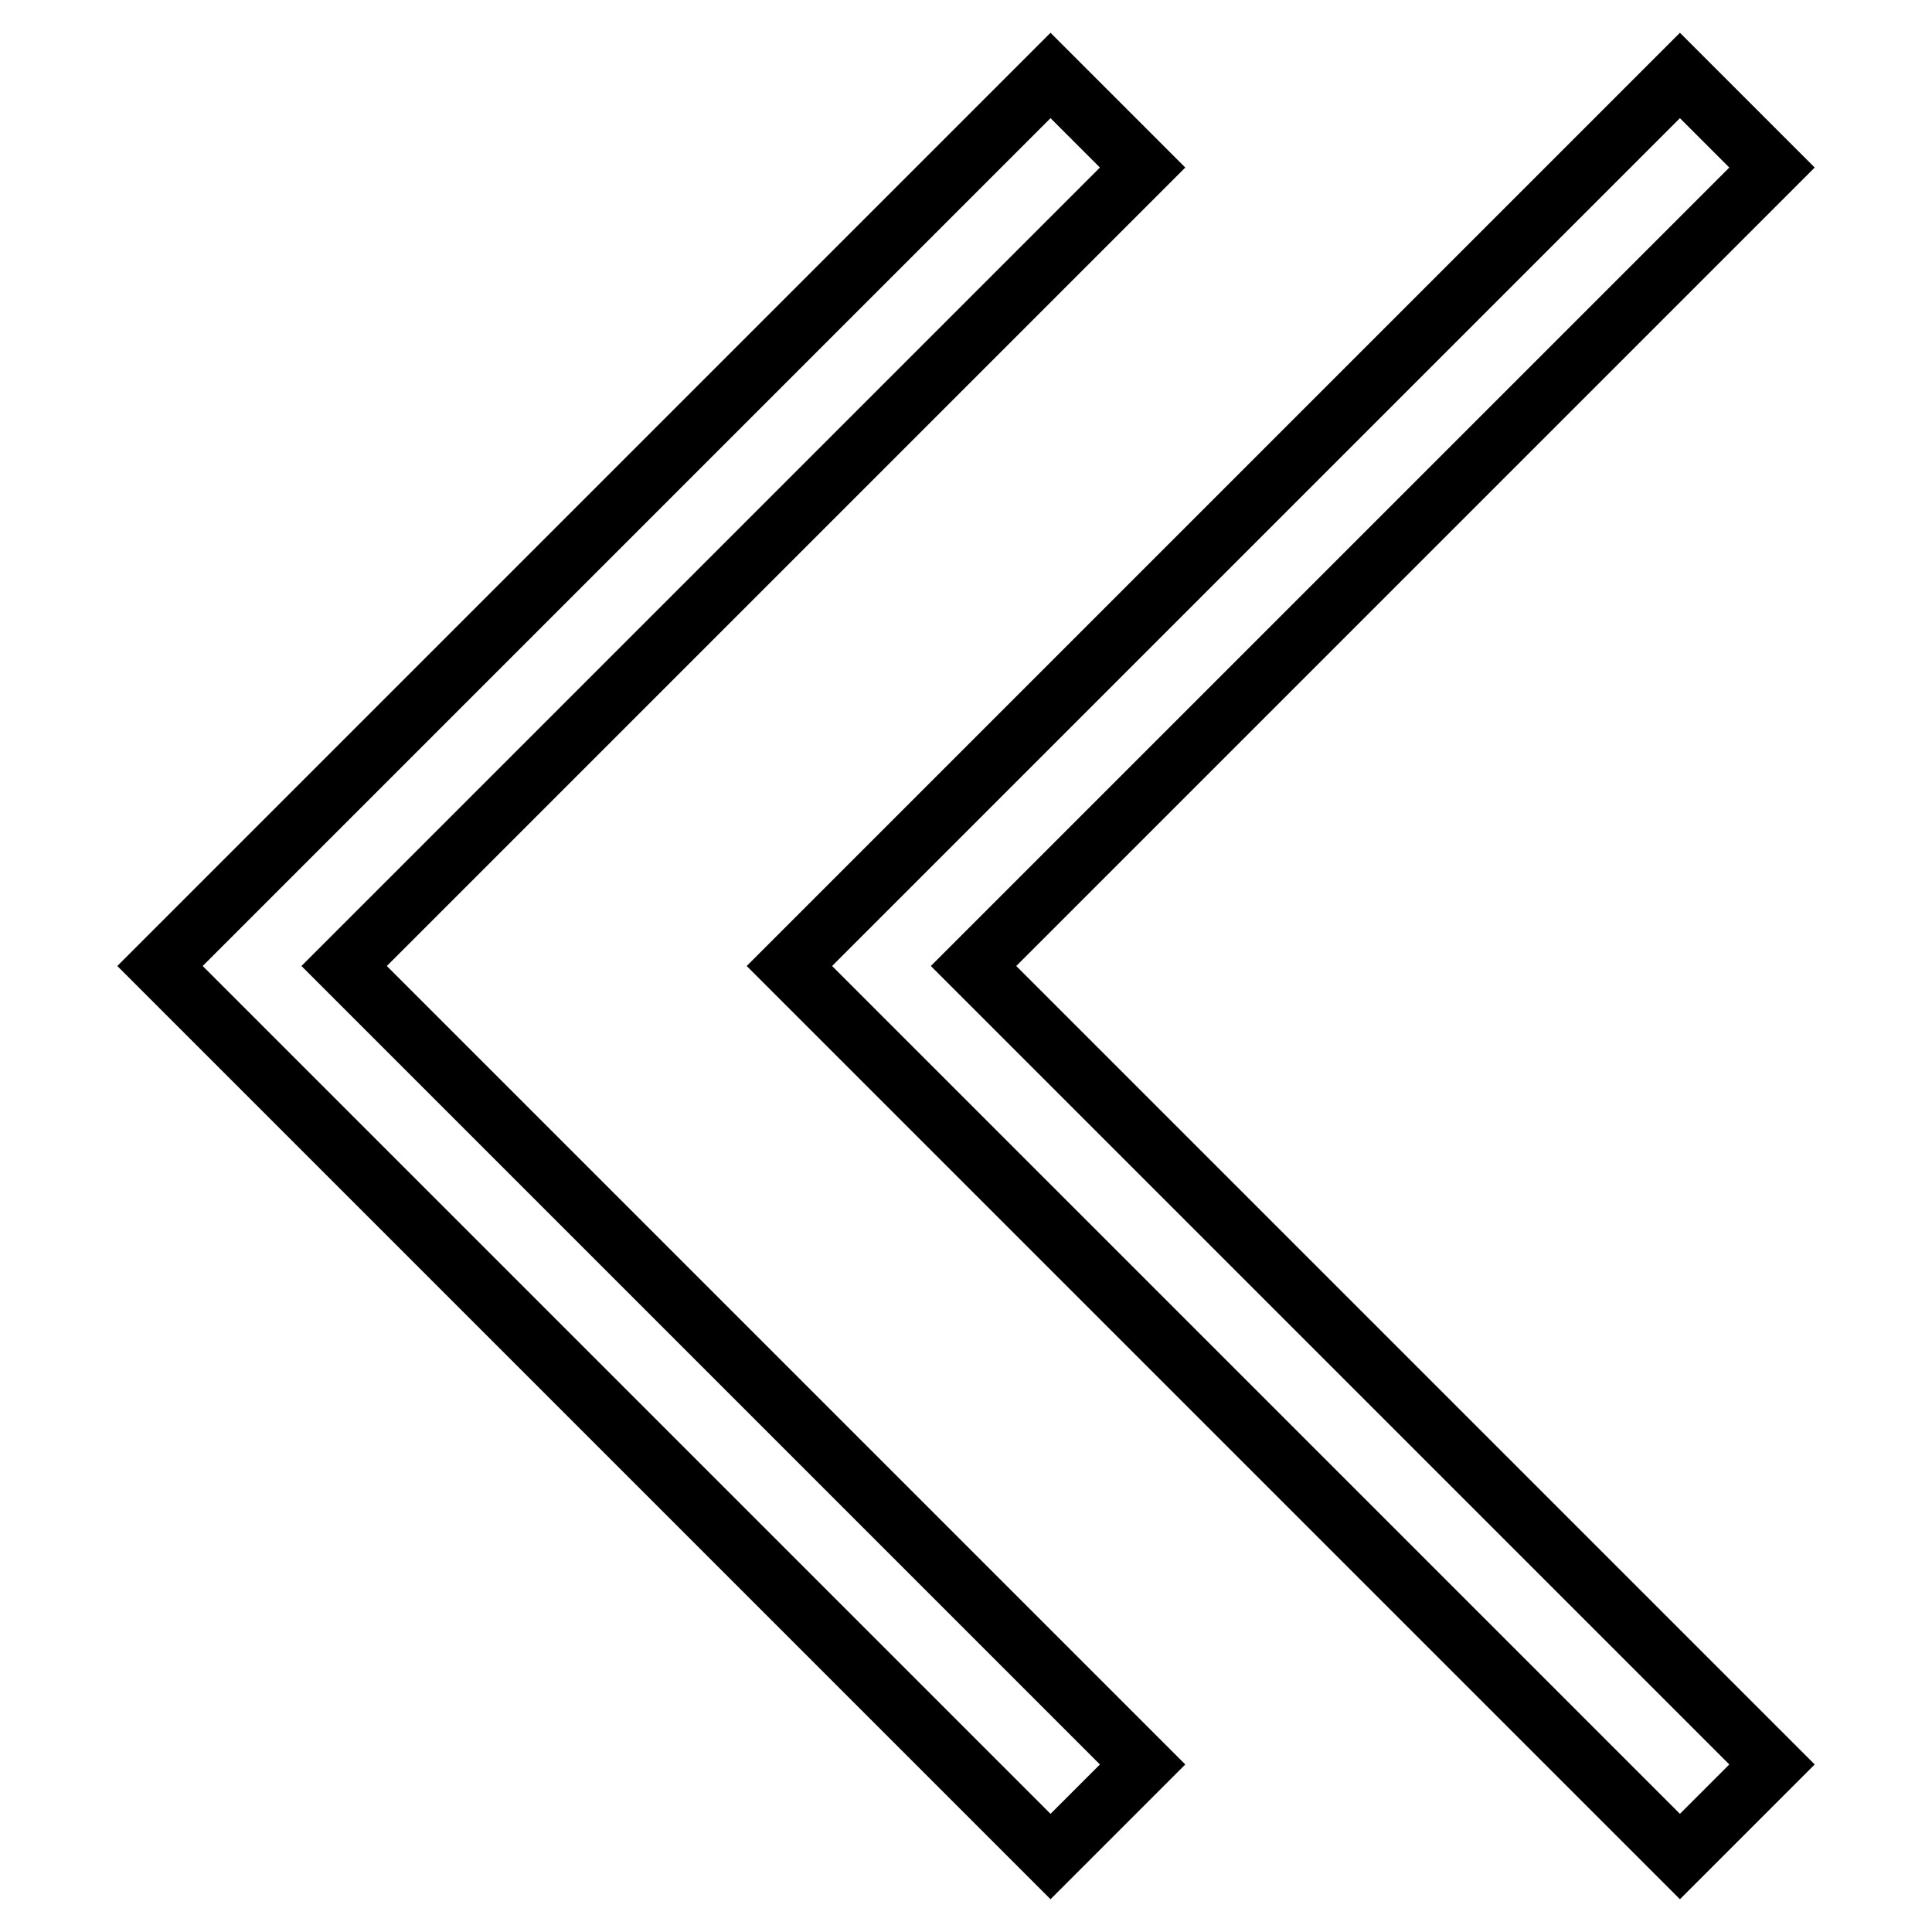 <?xml version="1.0" encoding="utf-8"?>
<!-- Svg Vector Icons : http://www.onlinewebfonts.com/icon -->
<!DOCTYPE svg PUBLIC "-//W3C//DTD SVG 1.1//EN" "http://www.w3.org/Graphics/SVG/1.1/DTD/svg11.dtd">
<svg version="1.1" xmlns="http://www.w3.org/2000/svg" xmlns:xlink="http://www.w3.org/1999/xlink" x="0px" y="0px" viewBox="0 0 256 256" enable-background="new 0 0 256 256" xml:space="preserve">
<g> <path stroke-width="8" fill-opacity="0" stroke="#000000"  d="M129,128l105.8,105.8L222.6,246l-118-118l118-118l12.2,12.2L129,128z M151.4,22.2L139.2,10l-118,118 l118,118l12.2-12.2L45.6,128L151.4,22.2z"/></g>
</svg>